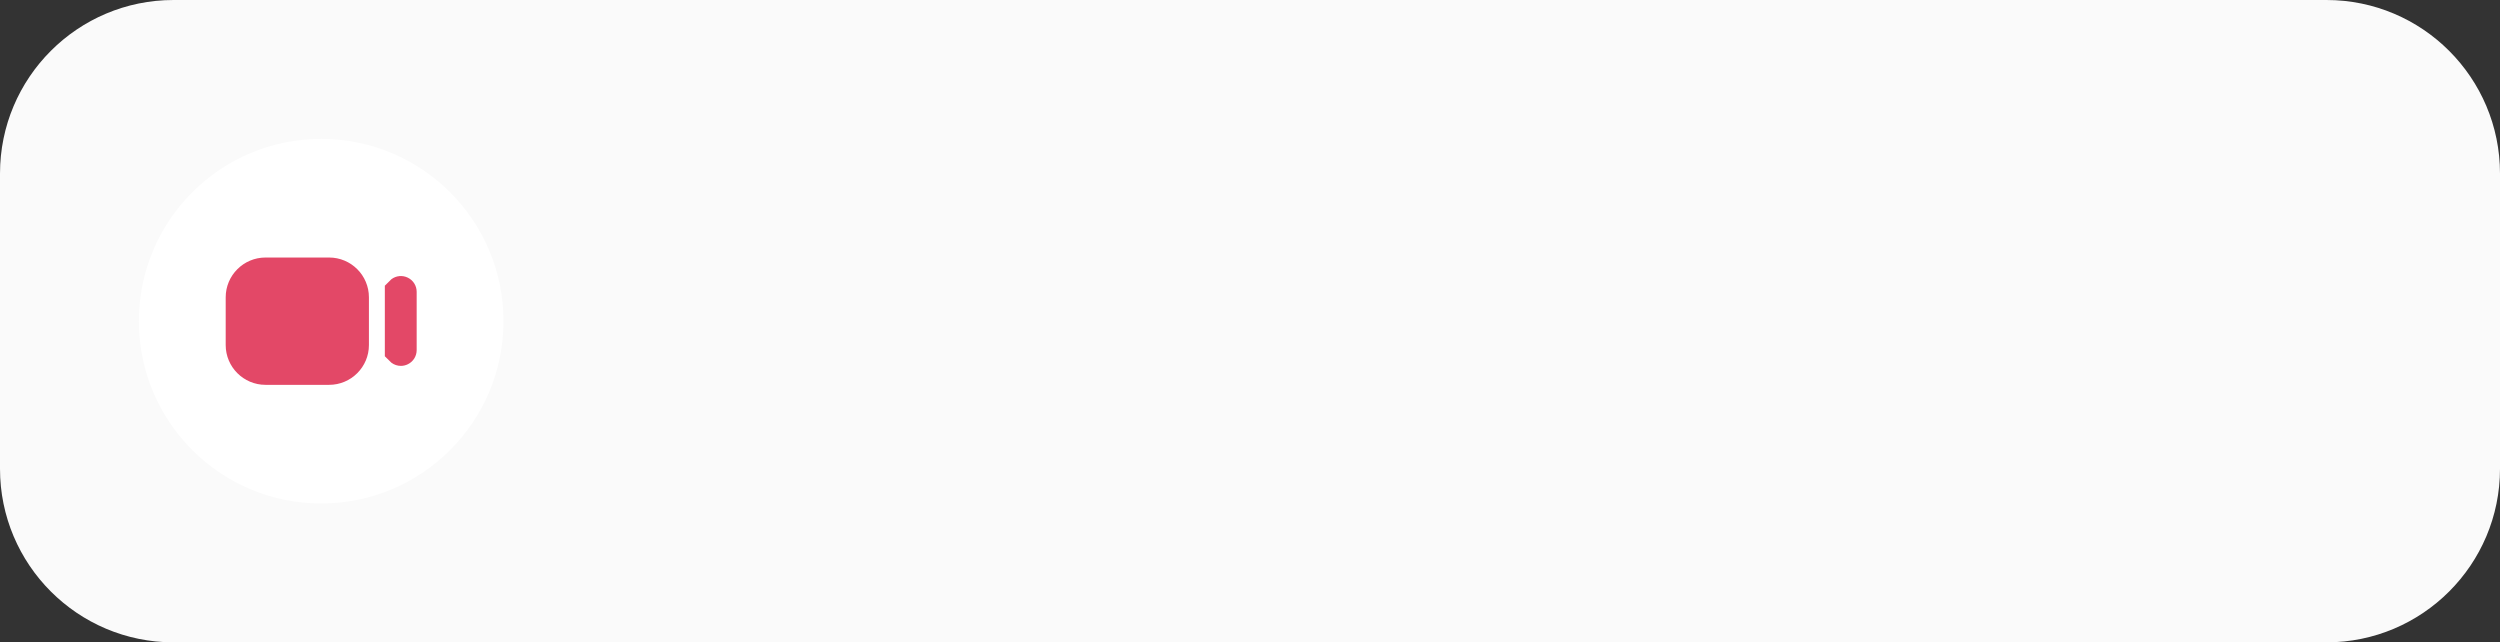 <?xml version="1.0" encoding="UTF-8"?> <svg xmlns="http://www.w3.org/2000/svg" width="288" height="74" viewBox="0 0 288 74" fill="none"><rect x="0" y="0" width="288" height="74" fill="#333333" stroke="none"/><path d="M0 20C0 8.954 8.954 0 20 0H268C279.046 0 288 8.954 288 20V54C288 65.046 279.046 74 268 74H20C8.954 74 0 65.046 0 54V20Z" fill="#FAFAFA"></path><circle cx="37" cy="37" r="21" fill="white"></circle><path d="M30.583 44.333H37.917C40.444 44.333 42.5 42.277 42.5 39.75V34.25C42.5 31.723 40.444 29.667 37.917 29.667H30.583C28.056 29.667 26 31.723 26 34.25V39.75C26 42.277 28.056 44.333 30.583 44.333ZM48 33.62V40.329C48 41.023 47.615 41.647 46.994 41.956C46.735 42.086 46.456 42.15 46.179 42.15C45.794 42.15 45.412 42.026 45.09 41.784C45.056 41.758 44.333 41.042 44.333 41.042V32.915C44.333 32.915 45.054 32.192 45.09 32.166C45.643 31.749 46.372 31.683 46.994 31.993C47.617 32.304 48 32.926 48 33.62Z" fill="#E34867"></path></svg> 